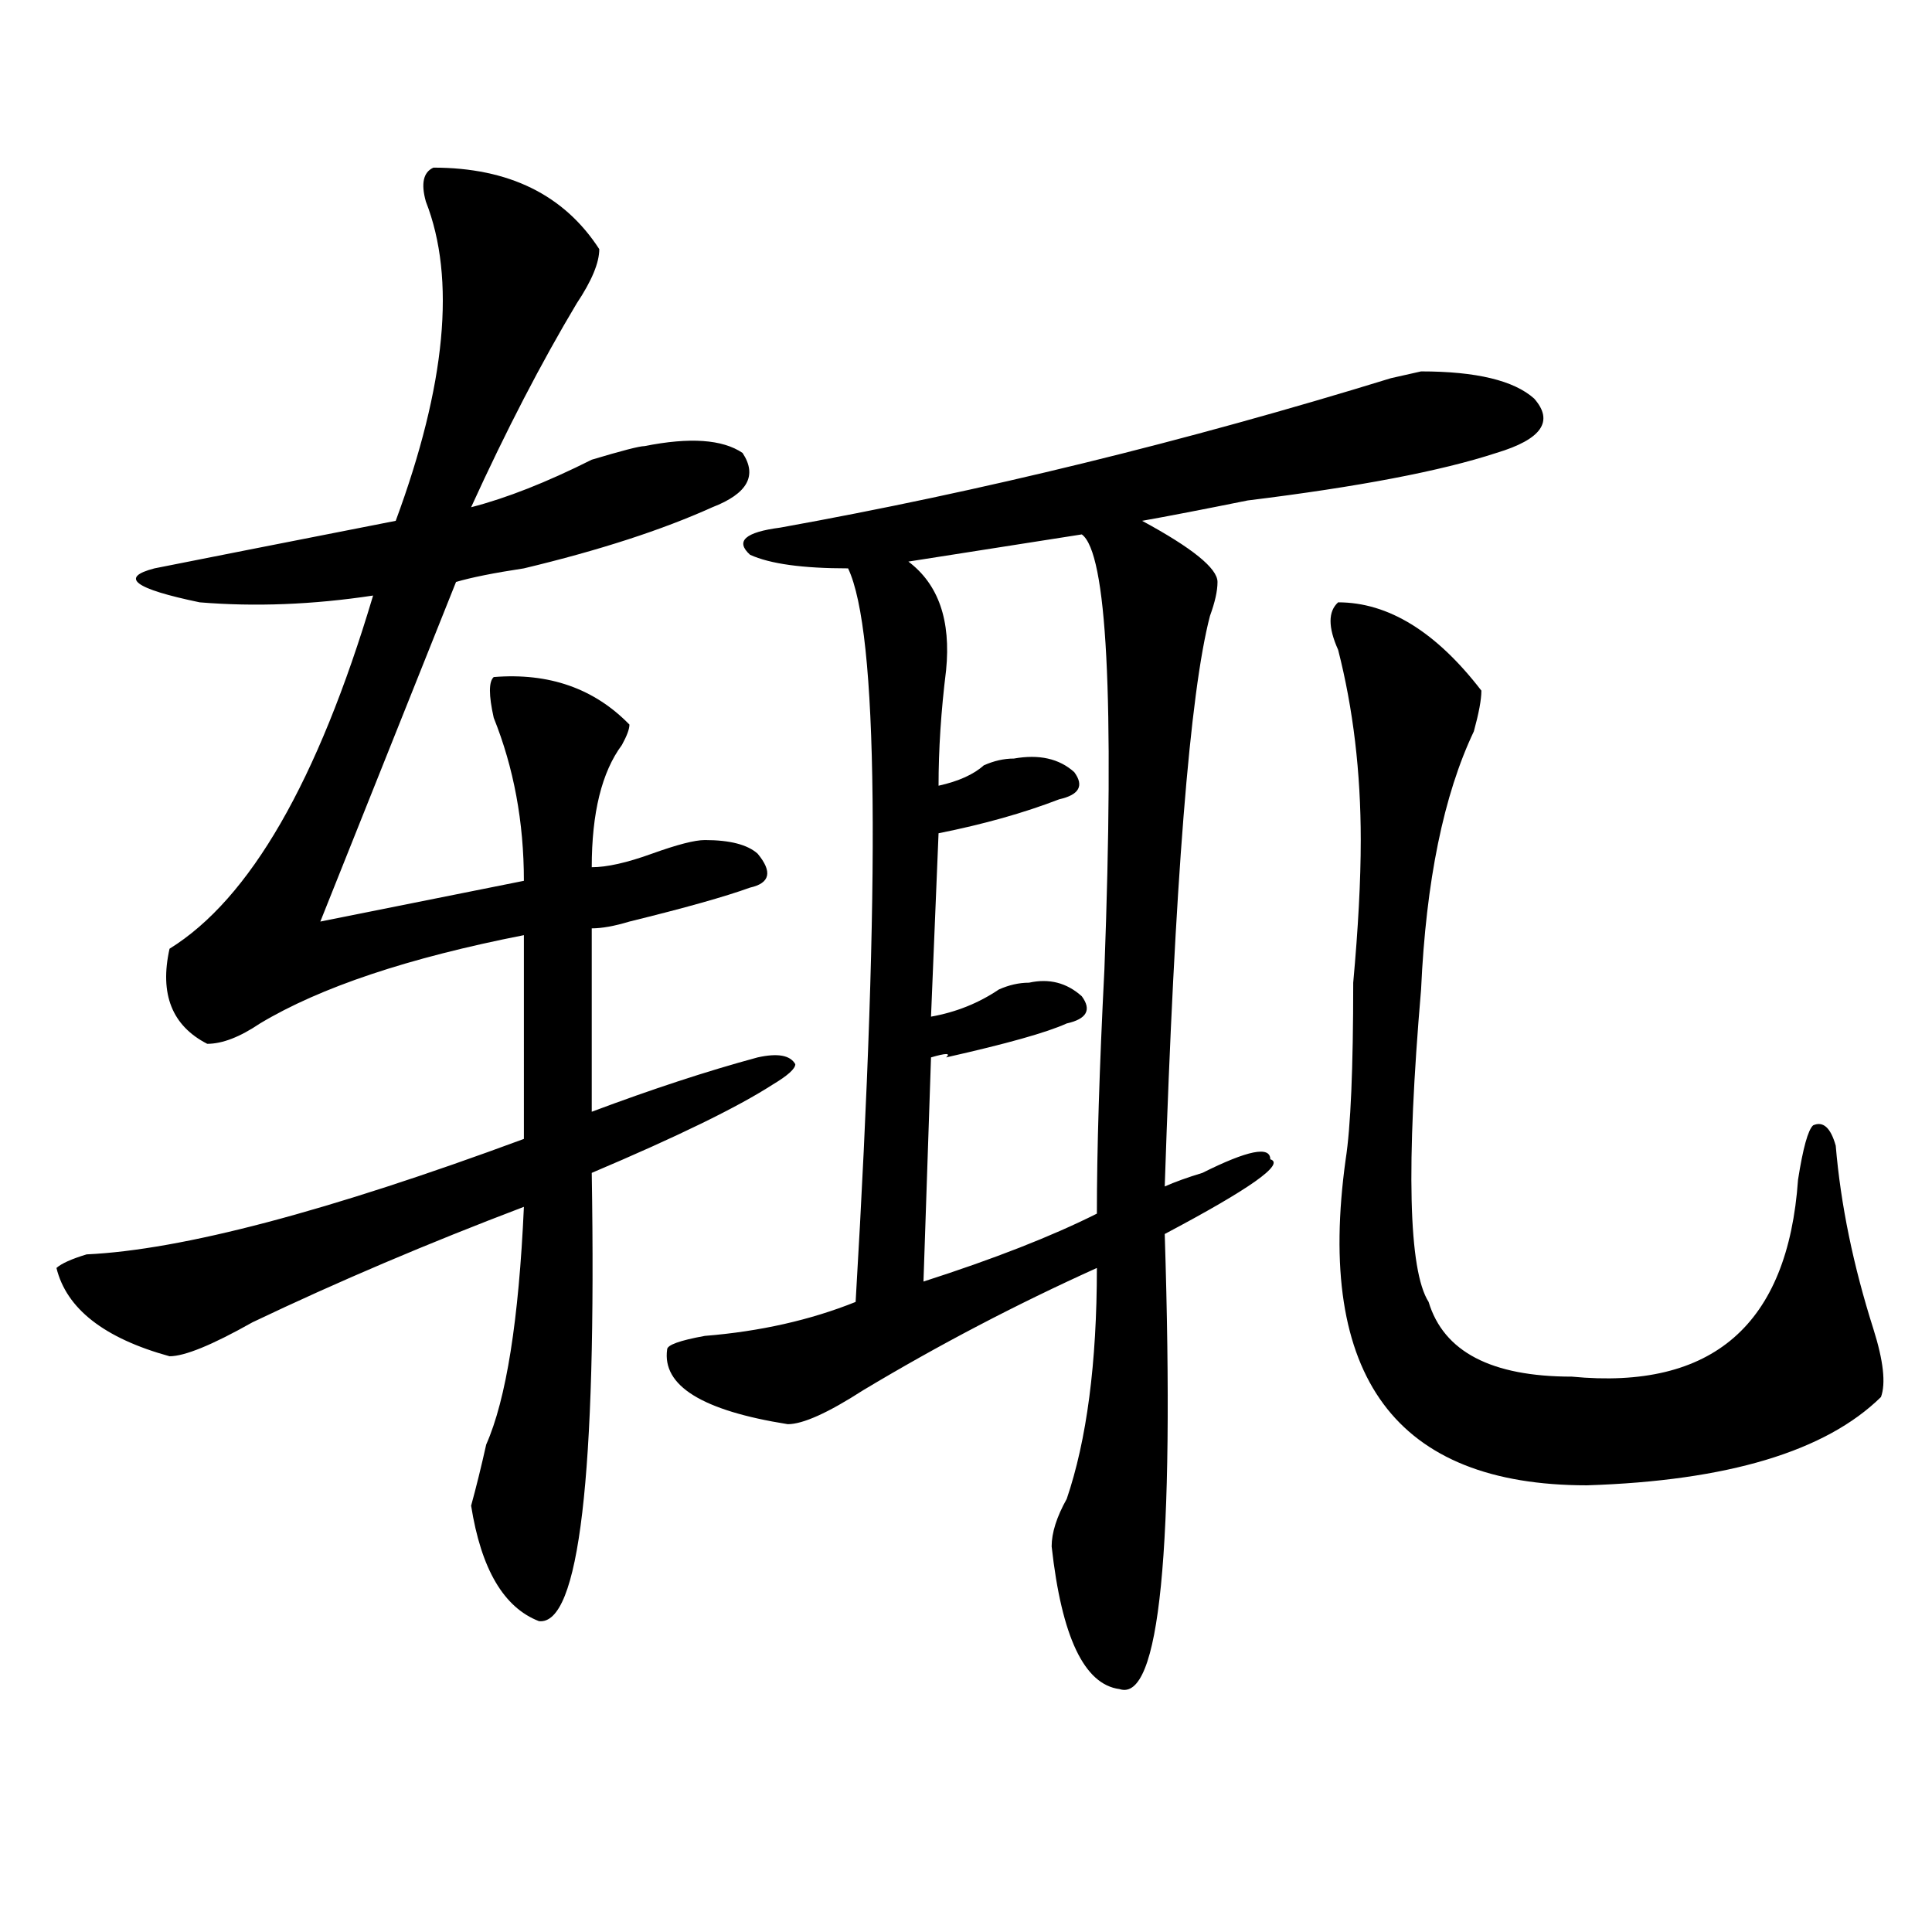 <?xml version="1.0" encoding="utf-8"?>
<!-- Generator: Adobe Illustrator 16.0.0, SVG Export Plug-In . SVG Version: 6.00 Build 0)  -->
<!DOCTYPE svg PUBLIC "-//W3C//DTD SVG 1.1//EN" "http://www.w3.org/Graphics/SVG/1.1/DTD/svg11.dtd">
<svg version="1.1" id="图层_1" xmlns="http://www.w3.org/2000/svg" xmlns:xlink="http://www.w3.org/1999/xlink" x="0px" y="0px"
	 width="1000px" height="1000px" viewBox="0 0 1000 1000" enable-background="new 0 0 1000 1000" xml:space="preserve">
<path d="M224.336,86.766c39.023,0,67.62,14.063,85.852,42.188c0,7.031-3.902,16.425-11.707,28.125
	c-18.231,30.487-36.462,65.644-54.633,105.469c18.171-4.669,39.023-12.854,62.438-24.609c15.609-4.669,24.694-7.031,27.316-7.031
	c23.414-4.669,40.304-3.516,50.73,3.516c7.805,11.756,2.562,21.094-15.609,28.125c-26.036,11.756-58.535,22.303-97.559,31.641
	c-15.609,2.362-27.316,4.725-35.121,7.031L165.801,477l105.363-21.094c0-30.432-5.243-58.557-15.609-84.375
	c-2.622-11.7-2.622-18.731,0-21.094c28.597-2.307,52.011,5.878,70.242,24.609c0,2.362-1.341,5.878-3.902,10.547
	c-10.427,14.063-15.609,35.156-15.609,63.281c7.805,0,18.171-2.307,31.219-7.031c12.987-4.669,22.073-7.031,27.316-7.031
	c12.987,0,22.073,2.362,27.316,7.031c7.805,9.394,6.464,15.271-3.902,17.578c-13.048,4.725-33.841,10.547-62.438,17.578
	c-7.805,2.362-14.329,3.516-19.512,3.516v94.922c31.219-11.7,59.815-21.094,85.852-28.125c10.366-2.307,16.89-1.153,19.512,3.516
	c0,2.362-3.902,5.878-11.707,10.547c-18.231,11.756-49.45,26.972-93.656,45.703c2.562,157.05-6.524,234.338-27.316,232.031
	c-18.231-7.031-29.938-26.972-35.121-59.766c2.562-9.338,5.183-19.885,7.805-31.641c10.366-23.4,16.89-64.435,19.512-123.047
	c-49.45,18.787-96.278,38.672-140.484,59.766C109.827,696.178,95.559,702,87.754,702c-33.841-9.338-53.353-24.609-58.535-45.703
	c2.562-2.307,7.805-4.669,15.609-7.031c49.39-2.307,124.875-22.247,226.336-59.766V484.031
	c-59.876,11.756-105.363,26.972-136.582,45.703c-10.427,7.031-19.512,10.547-27.316,10.547
	c-18.231-9.338-24.755-25.763-19.512-49.219c41.585-25.763,76.706-86.682,105.363-182.813c-31.219,4.725-61.157,5.878-89.754,3.516
	c-33.841-7.031-41.646-12.854-23.414-17.578c23.414-4.669,64.999-12.854,124.875-24.609
	c25.976-70.313,31.219-125.354,15.609-165.234C217.812,95.006,219.093,89.128,224.336,86.766z M794.078,206.297
	c10.366,11.756,3.902,21.094-19.512,28.125c-28.657,9.394-71.583,17.578-128.777,24.609c-23.414,4.725-41.646,8.24-54.633,10.547
	c25.976,14.063,39.023,24.609,39.023,31.641c0,4.725-1.341,10.547-3.902,17.578c-10.427,39.881-18.231,138.318-23.414,295.313
	c5.183-2.307,11.707-4.669,19.512-7.031c23.414-11.7,35.121-14.063,35.121-7.031c7.805,2.362-10.427,15.271-54.633,38.672
	c5.183,164.025-2.622,242.578-23.414,235.547c-18.231-2.362-29.938-26.972-35.121-73.828c0-7.031,2.562-15.216,7.805-24.609
	c10.366-30.432,15.609-70.313,15.609-119.531c-41.646,18.787-81.949,39.881-120.973,63.281
	c-18.231,11.756-31.219,17.578-39.023,17.578c-44.267-7.031-65.06-19.885-62.438-38.672c0-2.307,6.464-4.669,19.512-7.031
	c28.597-2.307,54.633-8.185,78.047-17.578c12.987-220.275,11.707-346.838-3.902-379.688c-23.414,0-40.364-2.307-50.73-7.031
	c-7.805-7.031-2.622-11.7,15.609-14.063c104.022-18.731,209.386-44.494,316.09-77.344l15.609-3.516
	C764.14,192.234,783.651,196.959,794.078,206.297z M559.938,276.609l-89.754,14.063c15.609,11.756,22.073,30.487,19.512,56.25
	c-2.622,21.094-3.902,41.034-3.902,59.766c10.366-2.307,18.171-5.822,23.414-10.547c5.183-2.307,10.366-3.516,15.609-3.516
	c12.987-2.307,23.414,0,31.219,7.031c5.183,7.031,2.562,11.756-7.805,14.063c-18.231,7.031-39.023,12.909-62.438,17.578
	l-3.902,94.922c12.987-2.307,24.694-7.031,35.121-14.063c5.183-2.307,10.366-3.516,15.609-3.516c10.366-2.307,19.512,0,27.316,7.031
	c5.183,7.031,2.562,11.756-7.805,14.063c-10.427,4.725-31.219,10.547-62.438,17.578c2.562-2.307,0-2.307-7.805,0l-3.902,116.016
	c36.401-11.7,66.34-23.4,89.754-35.156c0-32.794,1.28-74.981,3.902-126.563C576.827,360.984,572.925,286.003,559.938,276.609z
	 M692.617,311.766c25.976,0,50.73,15.271,74.145,45.703c0,4.725-1.341,11.756-3.902,21.094
	c-15.609,32.85-24.755,77.344-27.316,133.594c-7.805,91.406-6.524,145.35,3.902,161.719c7.805,25.818,32.499,38.672,74.145,38.672
	c72.804,7.031,111.827-26.916,117.07-101.953c2.562-16.369,5.183-25.763,7.805-28.125c5.183-2.307,9.085,1.209,11.707,10.547
	c2.562,30.487,9.085,62.128,19.512,94.922c5.183,16.425,6.464,28.125,3.902,35.156c-28.657,28.125-79.388,43.396-152.191,45.703
	c-98.899,0-140.484-56.25-124.875-168.75c2.562-16.369,3.902-46.856,3.902-91.406c2.562-28.125,3.902-52.734,3.902-73.828
	c0-35.156-3.902-67.95-11.707-98.438C687.374,324.675,687.374,316.49,692.617,311.766z"/>
</svg>
